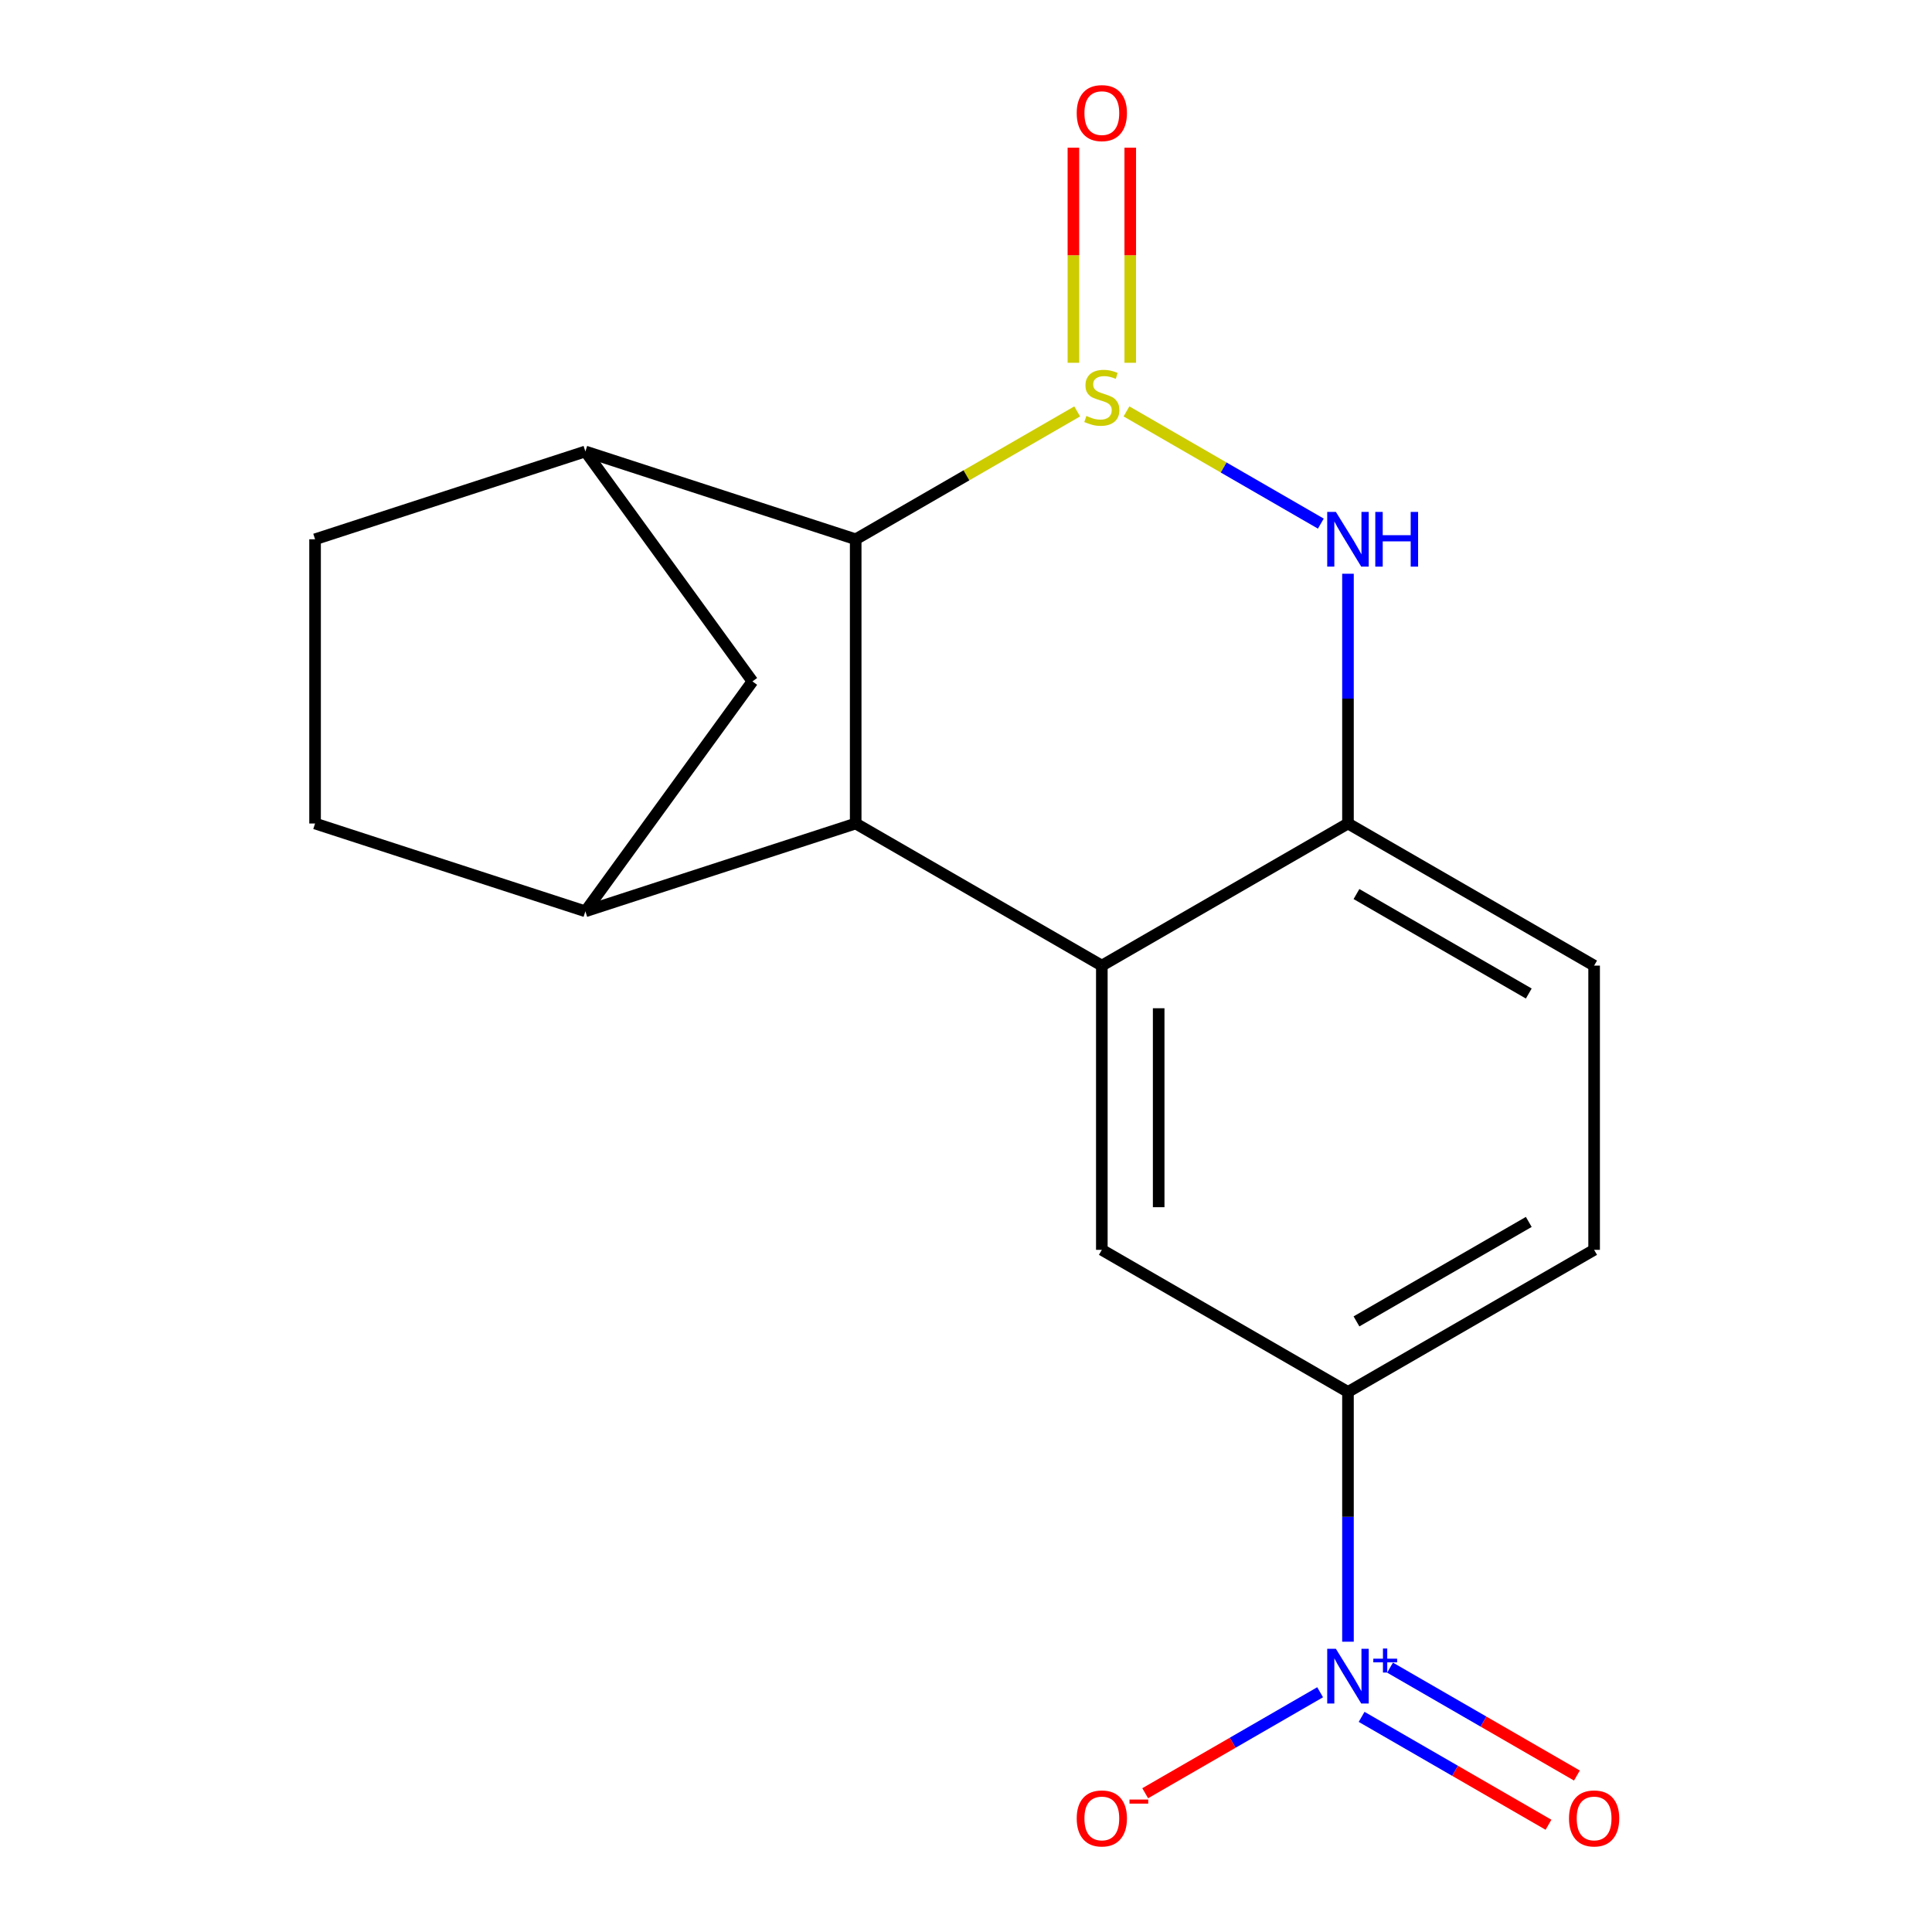 <?xml version='1.0' encoding='iso-8859-1'?>
<svg version='1.1' baseProfile='full'
              xmlns='http://www.w3.org/2000/svg'
                      xmlns:rdkit='http://www.rdkit.org/xml'
                      xmlns:xlink='http://www.w3.org/1999/xlink'
                  xml:space='preserve'
width='1000px' height='1000px' viewBox='0 0 1000 1000'>
<!-- END OF HEADER -->
<rect style='opacity:1.0;fill:#FFFFFF;stroke:none' width='1000' height='1000' x='0' y='0'> </rect>
<path class='bond-0' d='M 583.064,212.94 L 633.362,241.98' style='fill:none;fill-rule:evenodd;stroke:#CCCC00;stroke-width:6px;stroke-linecap:butt;stroke-linejoin:miter;stroke-opacity:1' />
<path class='bond-0' d='M 633.362,241.98 L 683.66,271.02' style='fill:none;fill-rule:evenodd;stroke:#0000FF;stroke-width:6px;stroke-linecap:butt;stroke-linejoin:miter;stroke-opacity:1' />
<path class='bond-3' d='M 557.549,212.94 L 500.226,246.036' style='fill:none;fill-rule:evenodd;stroke:#CCCC00;stroke-width:6px;stroke-linecap:butt;stroke-linejoin:miter;stroke-opacity:1' />
<path class='bond-3' d='M 500.226,246.036 L 442.903,279.131' style='fill:none;fill-rule:evenodd;stroke:#000000;stroke-width:6px;stroke-linecap:butt;stroke-linejoin:miter;stroke-opacity:1' />
<path class='bond-11' d='M 585.018,187.777 L 585.018,132.116' style='fill:none;fill-rule:evenodd;stroke:#CCCC00;stroke-width:6px;stroke-linecap:butt;stroke-linejoin:miter;stroke-opacity:1' />
<path class='bond-11' d='M 585.018,132.116 L 585.018,76.455' style='fill:none;fill-rule:evenodd;stroke:#FF0000;stroke-width:6px;stroke-linecap:butt;stroke-linejoin:miter;stroke-opacity:1' />
<path class='bond-11' d='M 555.595,187.777 L 555.595,132.116' style='fill:none;fill-rule:evenodd;stroke:#CCCC00;stroke-width:6px;stroke-linecap:butt;stroke-linejoin:miter;stroke-opacity:1' />
<path class='bond-11' d='M 555.595,132.116 L 555.595,76.455' style='fill:none;fill-rule:evenodd;stroke:#FF0000;stroke-width:6px;stroke-linecap:butt;stroke-linejoin:miter;stroke-opacity:1' />
<path class='bond-5' d='M 697.71,296.969 L 697.71,361.606' style='fill:none;fill-rule:evenodd;stroke:#0000FF;stroke-width:6px;stroke-linecap:butt;stroke-linejoin:miter;stroke-opacity:1' />
<path class='bond-5' d='M 697.71,361.606 L 697.71,426.244' style='fill:none;fill-rule:evenodd;stroke:#000000;stroke-width:6px;stroke-linecap:butt;stroke-linejoin:miter;stroke-opacity:1' />
<path class='bond-1' d='M 570.307,499.8 L 442.903,426.244' style='fill:none;fill-rule:evenodd;stroke:#000000;stroke-width:6px;stroke-linecap:butt;stroke-linejoin:miter;stroke-opacity:1' />
<path class='bond-8' d='M 570.307,499.8 L 570.307,646.913' style='fill:none;fill-rule:evenodd;stroke:#000000;stroke-width:6px;stroke-linecap:butt;stroke-linejoin:miter;stroke-opacity:1' />
<path class='bond-8' d='M 599.729,521.867 L 599.729,624.846' style='fill:none;fill-rule:evenodd;stroke:#000000;stroke-width:6px;stroke-linecap:butt;stroke-linejoin:miter;stroke-opacity:1' />
<path class='bond-18' d='M 570.307,499.8 L 697.71,426.244' style='fill:none;fill-rule:evenodd;stroke:#000000;stroke-width:6px;stroke-linecap:butt;stroke-linejoin:miter;stroke-opacity:1' />
<path class='bond-2' d='M 442.903,426.244 L 442.903,279.131' style='fill:none;fill-rule:evenodd;stroke:#000000;stroke-width:6px;stroke-linecap:butt;stroke-linejoin:miter;stroke-opacity:1' />
<path class='bond-6' d='M 442.903,426.244 L 302.991,471.704' style='fill:none;fill-rule:evenodd;stroke:#000000;stroke-width:6px;stroke-linecap:butt;stroke-linejoin:miter;stroke-opacity:1' />
<path class='bond-7' d='M 442.903,279.131 L 302.991,233.671' style='fill:none;fill-rule:evenodd;stroke:#000000;stroke-width:6px;stroke-linecap:butt;stroke-linejoin:miter;stroke-opacity:1' />
<path class='bond-4' d='M 697.71,849.744 L 697.71,785.107' style='fill:none;fill-rule:evenodd;stroke:#0000FF;stroke-width:6px;stroke-linecap:butt;stroke-linejoin:miter;stroke-opacity:1' />
<path class='bond-4' d='M 697.71,785.107 L 697.71,720.469' style='fill:none;fill-rule:evenodd;stroke:#000000;stroke-width:6px;stroke-linecap:butt;stroke-linejoin:miter;stroke-opacity:1' />
<path class='bond-12' d='M 683.292,875.906 L 638.022,902.043' style='fill:none;fill-rule:evenodd;stroke:#0000FF;stroke-width:6px;stroke-linecap:butt;stroke-linejoin:miter;stroke-opacity:1' />
<path class='bond-12' d='M 638.022,902.043 L 592.753,928.179' style='fill:none;fill-rule:evenodd;stroke:#FF0000;stroke-width:6px;stroke-linecap:butt;stroke-linejoin:miter;stroke-opacity:1' />
<path class='bond-13' d='M 704.772,888.646 L 753.134,916.568' style='fill:none;fill-rule:evenodd;stroke:#0000FF;stroke-width:6px;stroke-linecap:butt;stroke-linejoin:miter;stroke-opacity:1' />
<path class='bond-13' d='M 753.134,916.568 L 801.496,944.49' style='fill:none;fill-rule:evenodd;stroke:#FF0000;stroke-width:6px;stroke-linecap:butt;stroke-linejoin:miter;stroke-opacity:1' />
<path class='bond-13' d='M 719.483,863.166 L 767.845,891.088' style='fill:none;fill-rule:evenodd;stroke:#0000FF;stroke-width:6px;stroke-linecap:butt;stroke-linejoin:miter;stroke-opacity:1' />
<path class='bond-13' d='M 767.845,891.088 L 816.207,919.009' style='fill:none;fill-rule:evenodd;stroke:#FF0000;stroke-width:6px;stroke-linecap:butt;stroke-linejoin:miter;stroke-opacity:1' />
<path class='bond-16' d='M 697.71,426.244 L 825.113,499.8' style='fill:none;fill-rule:evenodd;stroke:#000000;stroke-width:6px;stroke-linecap:butt;stroke-linejoin:miter;stroke-opacity:1' />
<path class='bond-16' d='M 702.109,462.758 L 791.292,514.247' style='fill:none;fill-rule:evenodd;stroke:#000000;stroke-width:6px;stroke-linecap:butt;stroke-linejoin:miter;stroke-opacity:1' />
<path class='bond-19' d='M 302.991,471.704 L 389.461,352.687' style='fill:none;fill-rule:evenodd;stroke:#000000;stroke-width:6px;stroke-linecap:butt;stroke-linejoin:miter;stroke-opacity:1' />
<path class='bond-20' d='M 302.991,471.704 L 163.078,426.244' style='fill:none;fill-rule:evenodd;stroke:#000000;stroke-width:6px;stroke-linecap:butt;stroke-linejoin:miter;stroke-opacity:1' />
<path class='bond-10' d='M 302.991,233.671 L 389.461,352.687' style='fill:none;fill-rule:evenodd;stroke:#000000;stroke-width:6px;stroke-linecap:butt;stroke-linejoin:miter;stroke-opacity:1' />
<path class='bond-15' d='M 302.991,233.671 L 163.078,279.131' style='fill:none;fill-rule:evenodd;stroke:#000000;stroke-width:6px;stroke-linecap:butt;stroke-linejoin:miter;stroke-opacity:1' />
<path class='bond-9' d='M 570.307,646.913 L 697.71,720.469' style='fill:none;fill-rule:evenodd;stroke:#000000;stroke-width:6px;stroke-linecap:butt;stroke-linejoin:miter;stroke-opacity:1' />
<path class='bond-21' d='M 697.71,720.469 L 825.113,646.913' style='fill:none;fill-rule:evenodd;stroke:#000000;stroke-width:6px;stroke-linecap:butt;stroke-linejoin:miter;stroke-opacity:1' />
<path class='bond-21' d='M 702.109,683.955 L 791.292,632.466' style='fill:none;fill-rule:evenodd;stroke:#000000;stroke-width:6px;stroke-linecap:butt;stroke-linejoin:miter;stroke-opacity:1' />
<path class='bond-14' d='M 163.078,426.244 L 163.078,279.131' style='fill:none;fill-rule:evenodd;stroke:#000000;stroke-width:6px;stroke-linecap:butt;stroke-linejoin:miter;stroke-opacity:1' />
<path class='bond-17' d='M 825.113,499.8 L 825.113,646.913' style='fill:none;fill-rule:evenodd;stroke:#000000;stroke-width:6px;stroke-linecap:butt;stroke-linejoin:miter;stroke-opacity:1' />
<path  class='atom-0' d='M 562.307 215.295
Q 562.627 215.415, 563.947 215.975
Q 565.267 216.535, 566.707 216.895
Q 568.187 217.215, 569.627 217.215
Q 572.307 217.215, 573.867 215.935
Q 575.427 214.615, 575.427 212.335
Q 575.427 210.775, 574.627 209.815
Q 573.867 208.855, 572.667 208.335
Q 571.467 207.815, 569.467 207.215
Q 566.947 206.455, 565.427 205.735
Q 563.947 205.015, 562.867 203.495
Q 561.827 201.975, 561.827 199.415
Q 561.827 195.855, 564.227 193.655
Q 566.667 191.455, 571.467 191.455
Q 574.747 191.455, 578.467 193.015
L 577.547 196.095
Q 574.147 194.695, 571.587 194.695
Q 568.827 194.695, 567.307 195.855
Q 565.787 196.975, 565.827 198.935
Q 565.827 200.455, 566.587 201.375
Q 567.387 202.295, 568.507 202.815
Q 569.667 203.335, 571.587 203.935
Q 574.147 204.735, 575.667 205.535
Q 577.187 206.335, 578.267 207.975
Q 579.387 209.575, 579.387 212.335
Q 579.387 216.255, 576.747 218.375
Q 574.147 220.455, 569.787 220.455
Q 567.267 220.455, 565.347 219.895
Q 563.467 219.375, 561.227 218.455
L 562.307 215.295
' fill='#CCCC00'/>
<path  class='atom-1' d='M 691.45 264.971
L 700.73 279.971
Q 701.65 281.451, 703.13 284.131
Q 704.61 286.811, 704.69 286.971
L 704.69 264.971
L 708.45 264.971
L 708.45 293.291
L 704.57 293.291
L 694.61 276.891
Q 693.45 274.971, 692.21 272.771
Q 691.01 270.571, 690.65 269.891
L 690.65 293.291
L 686.97 293.291
L 686.97 264.971
L 691.45 264.971
' fill='#0000FF'/>
<path  class='atom-1' d='M 711.85 264.971
L 715.69 264.971
L 715.69 277.011
L 730.17 277.011
L 730.17 264.971
L 734.01 264.971
L 734.01 293.291
L 730.17 293.291
L 730.17 280.211
L 715.69 280.211
L 715.69 293.291
L 711.85 293.291
L 711.85 264.971
' fill='#0000FF'/>
<path  class='atom-5' d='M 691.45 853.422
L 700.73 868.422
Q 701.65 869.902, 703.13 872.582
Q 704.61 875.262, 704.69 875.422
L 704.69 853.422
L 708.45 853.422
L 708.45 881.742
L 704.57 881.742
L 694.61 865.342
Q 693.45 863.422, 692.21 861.222
Q 691.01 859.022, 690.65 858.342
L 690.65 881.742
L 686.97 881.742
L 686.97 853.422
L 691.45 853.422
' fill='#0000FF'/>
<path  class='atom-5' d='M 710.826 858.527
L 715.816 858.527
L 715.816 853.273
L 718.033 853.273
L 718.033 858.527
L 723.155 858.527
L 723.155 860.428
L 718.033 860.428
L 718.033 865.708
L 715.816 865.708
L 715.816 860.428
L 710.826 860.428
L 710.826 858.527
' fill='#0000FF'/>
<path  class='atom-12' d='M 557.307 58.542
Q 557.307 51.742, 560.667 47.942
Q 564.027 44.142, 570.307 44.142
Q 576.587 44.142, 579.947 47.942
Q 583.307 51.742, 583.307 58.542
Q 583.307 65.422, 579.907 69.342
Q 576.507 73.222, 570.307 73.222
Q 564.067 73.222, 560.667 69.342
Q 557.307 65.462, 557.307 58.542
M 570.307 70.022
Q 574.627 70.022, 576.947 67.142
Q 579.307 64.222, 579.307 58.542
Q 579.307 52.982, 576.947 50.182
Q 574.627 47.342, 570.307 47.342
Q 565.987 47.342, 563.627 50.142
Q 561.307 52.942, 561.307 58.542
Q 561.307 64.262, 563.627 67.142
Q 565.987 70.022, 570.307 70.022
' fill='#FF0000'/>
<path  class='atom-13' d='M 557.307 941.218
Q 557.307 934.418, 560.667 930.618
Q 564.027 926.818, 570.307 926.818
Q 576.587 926.818, 579.947 930.618
Q 583.307 934.418, 583.307 941.218
Q 583.307 948.098, 579.907 952.018
Q 576.507 955.898, 570.307 955.898
Q 564.067 955.898, 560.667 952.018
Q 557.307 948.138, 557.307 941.218
M 570.307 952.698
Q 574.627 952.698, 576.947 949.818
Q 579.307 946.898, 579.307 941.218
Q 579.307 935.658, 576.947 932.858
Q 574.627 930.018, 570.307 930.018
Q 565.987 930.018, 563.627 932.818
Q 561.307 935.618, 561.307 941.218
Q 561.307 946.938, 563.627 949.818
Q 565.987 952.698, 570.307 952.698
' fill='#FF0000'/>
<path  class='atom-13' d='M 584.627 931.441
L 594.315 931.441
L 594.315 933.553
L 584.627 933.553
L 584.627 931.441
' fill='#FF0000'/>
<path  class='atom-14' d='M 812.113 941.218
Q 812.113 934.418, 815.473 930.618
Q 818.833 926.818, 825.113 926.818
Q 831.393 926.818, 834.753 930.618
Q 838.113 934.418, 838.113 941.218
Q 838.113 948.098, 834.713 952.018
Q 831.313 955.898, 825.113 955.898
Q 818.873 955.898, 815.473 952.018
Q 812.113 948.138, 812.113 941.218
M 825.113 952.698
Q 829.433 952.698, 831.753 949.818
Q 834.113 946.898, 834.113 941.218
Q 834.113 935.658, 831.753 932.858
Q 829.433 930.018, 825.113 930.018
Q 820.793 930.018, 818.433 932.818
Q 816.113 935.618, 816.113 941.218
Q 816.113 946.938, 818.433 949.818
Q 820.793 952.698, 825.113 952.698
' fill='#FF0000'/>
</svg>

